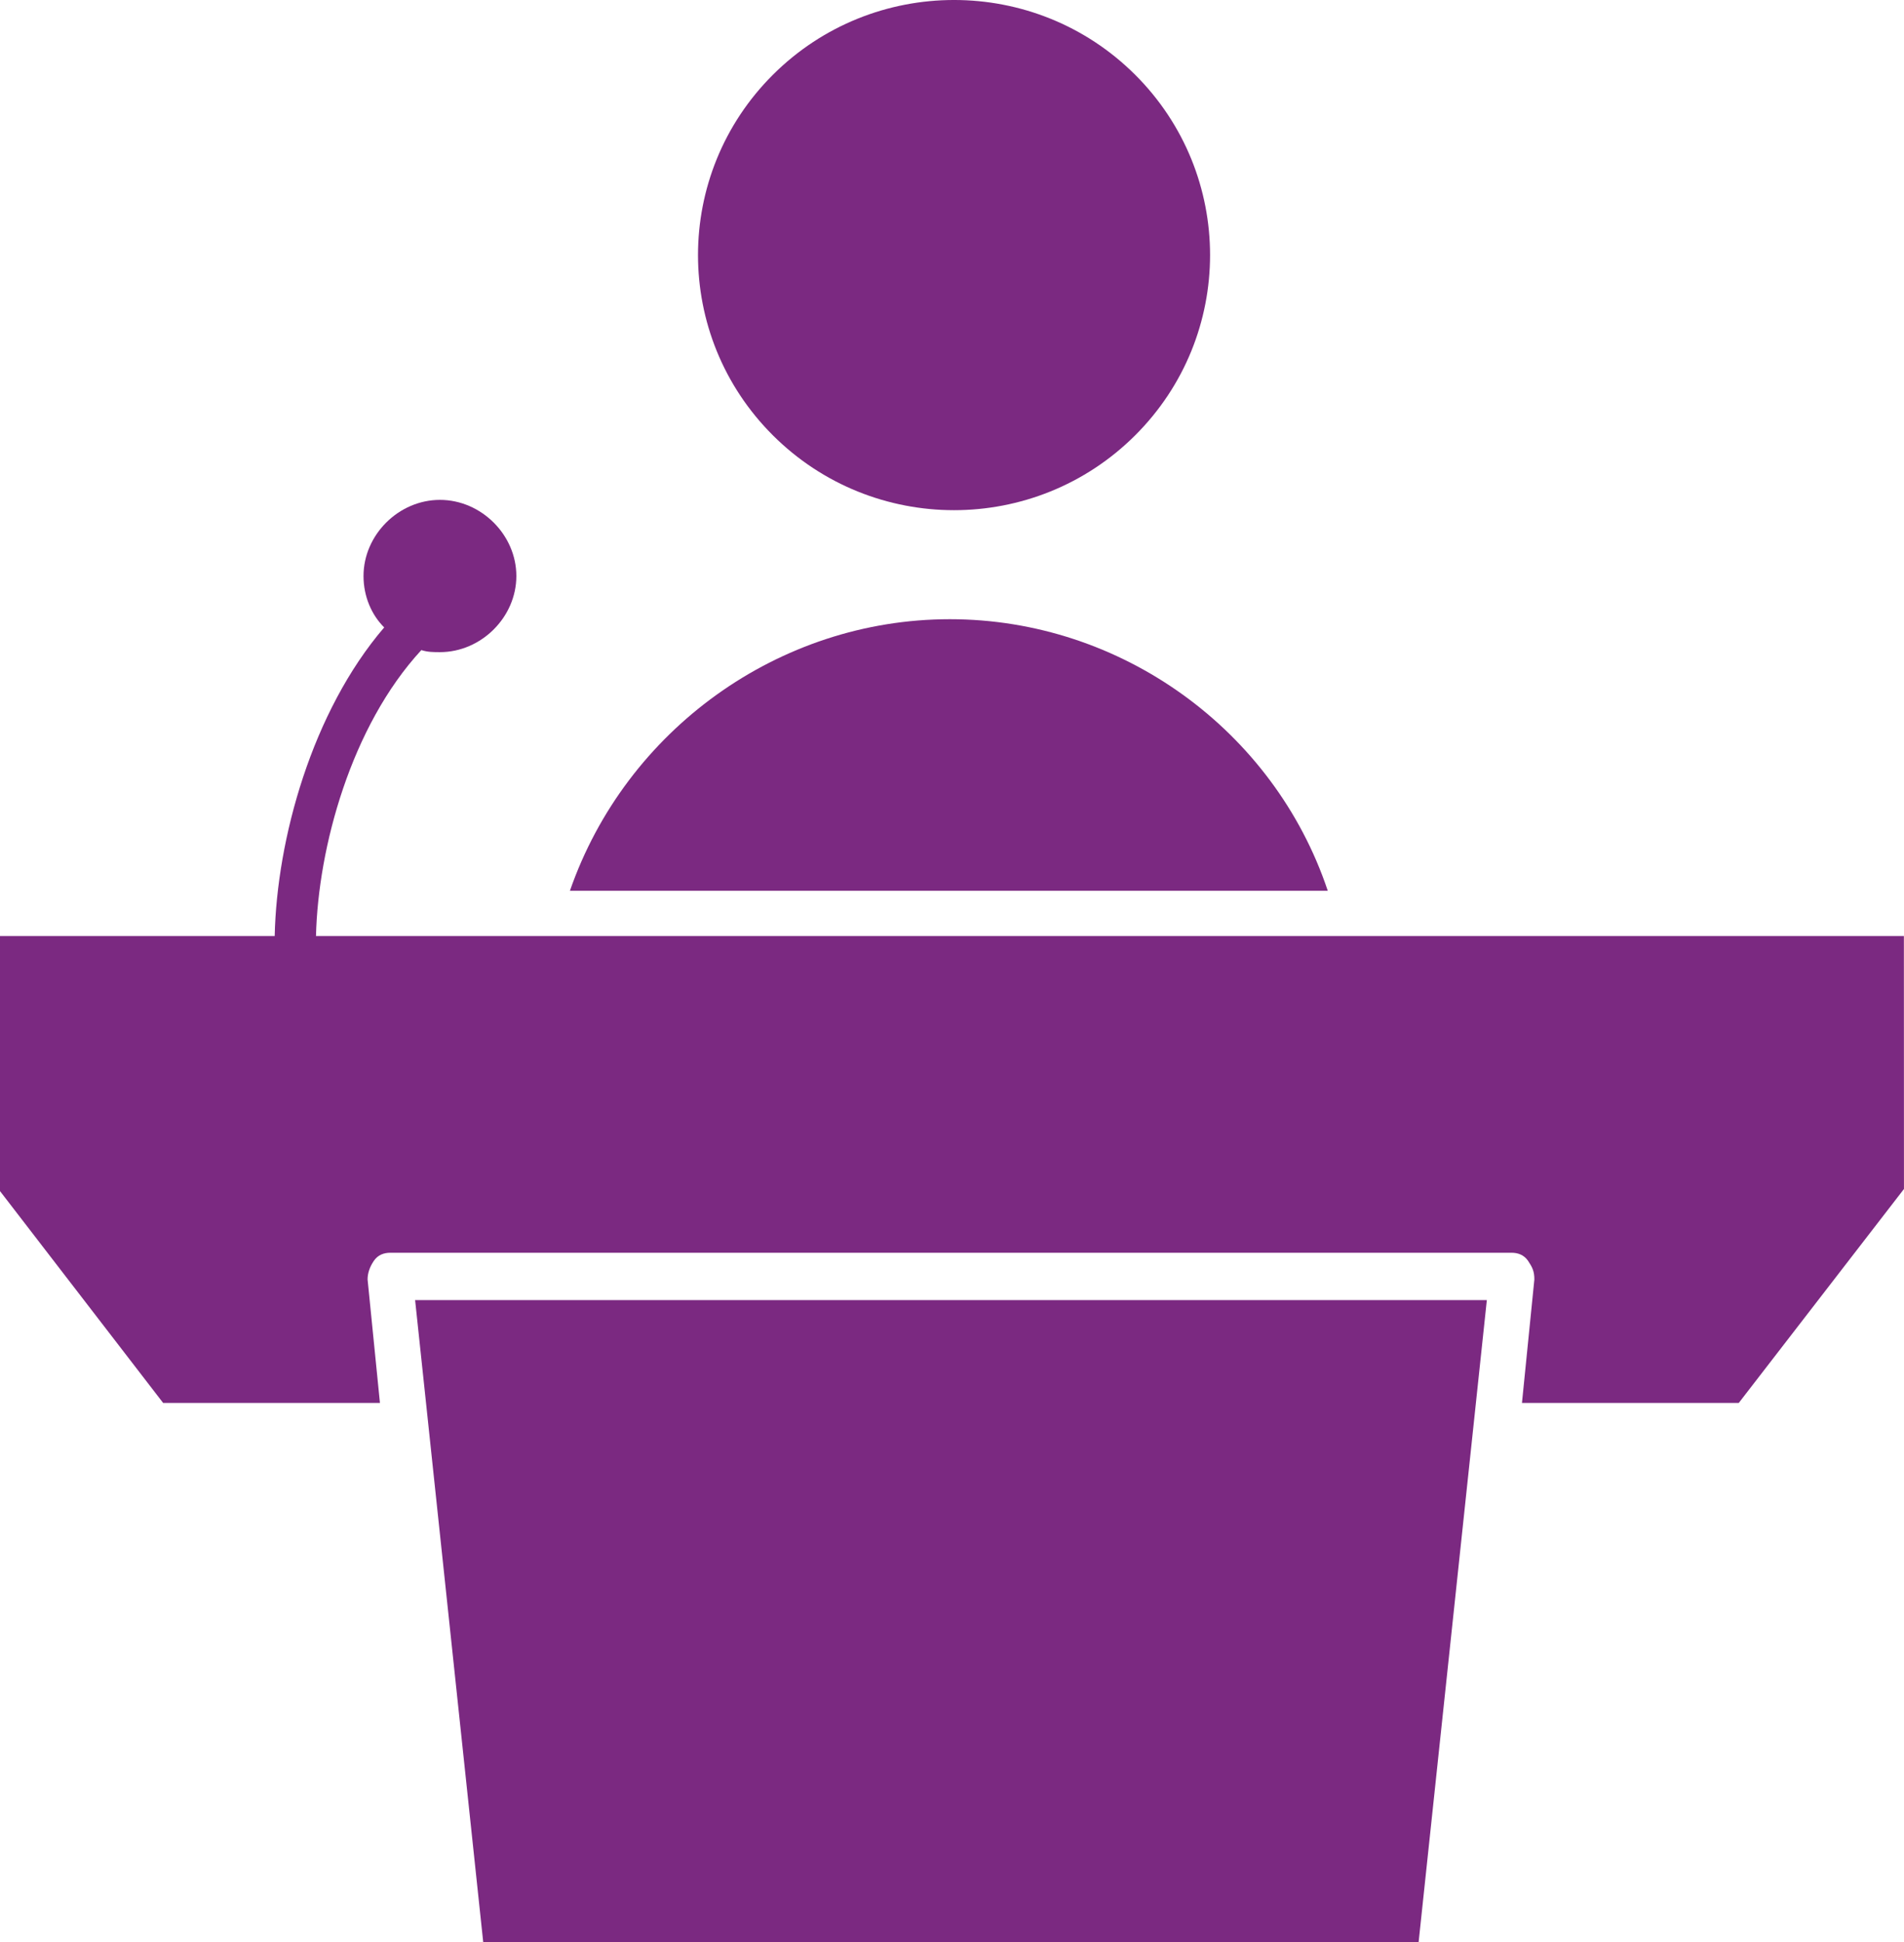 <svg width="51" height="52" viewBox="0 0 51 52" fill="none" xmlns="http://www.w3.org/2000/svg">
<g clip-path="url(#clip0_2025_52)">
<path d="M25.443 16.58C20.853 16.58 16.759 19.554 15.266 23.851H35.565C34.127 19.554 30.035 16.58 25.443 16.58Z" fill="#7B2981"/>
<path d="M30.404 2C33.082 4.668 33.082 8.992 30.404 11.659C27.725 14.328 23.384 14.328 20.705 11.659C18.027 8.992 18.027 4.668 20.705 2C23.384 -0.667 27.725 -0.667 30.404 2Z" fill="#7B2981"/>
<path d="M12.943 52H37.999L39.826 34.812H11.119L12.943 52H12.943Z" fill="#7B2981"/>
<path d="M8.464 25.064C8.52 22.695 9.405 19.444 11.286 17.407C11.453 17.462 11.617 17.462 11.784 17.462C12.89 17.462 13.831 16.525 13.831 15.424C13.831 14.322 12.89 13.385 11.784 13.385C10.678 13.385 9.737 14.322 9.737 15.424C9.737 15.976 9.957 16.47 10.291 16.8C8.355 19.058 7.414 22.473 7.358 25.063H0V31.893L4.37 37.566H10.177L9.846 34.259C9.846 34.093 9.901 33.929 10.012 33.763C10.124 33.597 10.289 33.544 10.455 33.544H40.489C40.656 33.544 40.821 33.599 40.932 33.763C41.043 33.929 41.099 34.038 41.099 34.259L40.767 37.566H46.574L50.999 31.837L50.997 25.063L8.464 25.064H8.464Z" fill="#7B2981"/>
</g>
<defs>
<clipPath id="clip0_2025_52">
<rect width="51" height="52" fill="white"/>
</clipPath>
</defs>
</svg>

